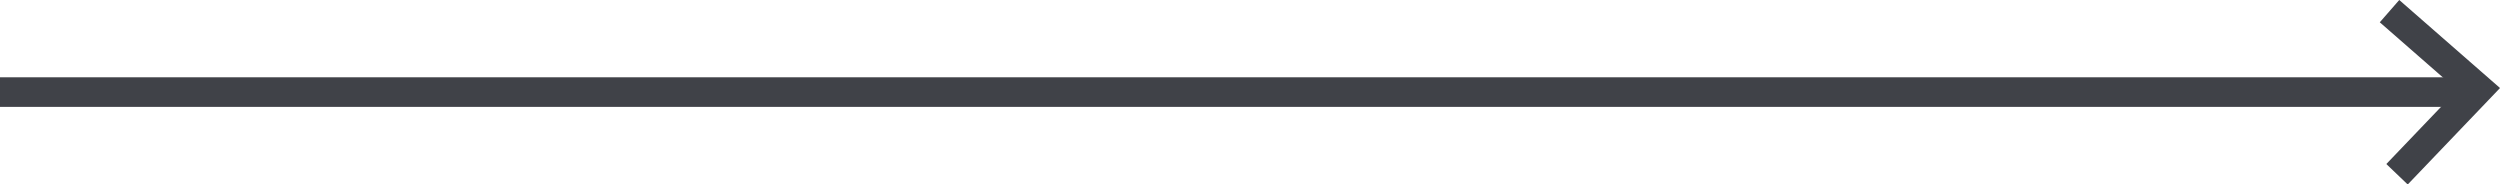 <?xml version="1.0" encoding="UTF-8"?>
<svg xmlns="http://www.w3.org/2000/svg" width="168.946" height="12.468" viewBox="0 0 168.946 12.468">
  <g id="Group_40" data-name="Group 40" transform="translate(-1492.407 -567.027)">
    <line id="Line_1" data-name="Line 1" x2="166.343" transform="translate(1492.407 573.25)" fill="none" stroke="#404248" stroke-width="2"></line>
    <path id="Path_14" data-name="Path 14" d="M3644.917,569.667l6.021,5.26-5.514,5.763" transform="translate(-1991.03 -1.887)" fill="none" stroke="#404248" stroke-width="2"></path>
  </g>
</svg>
